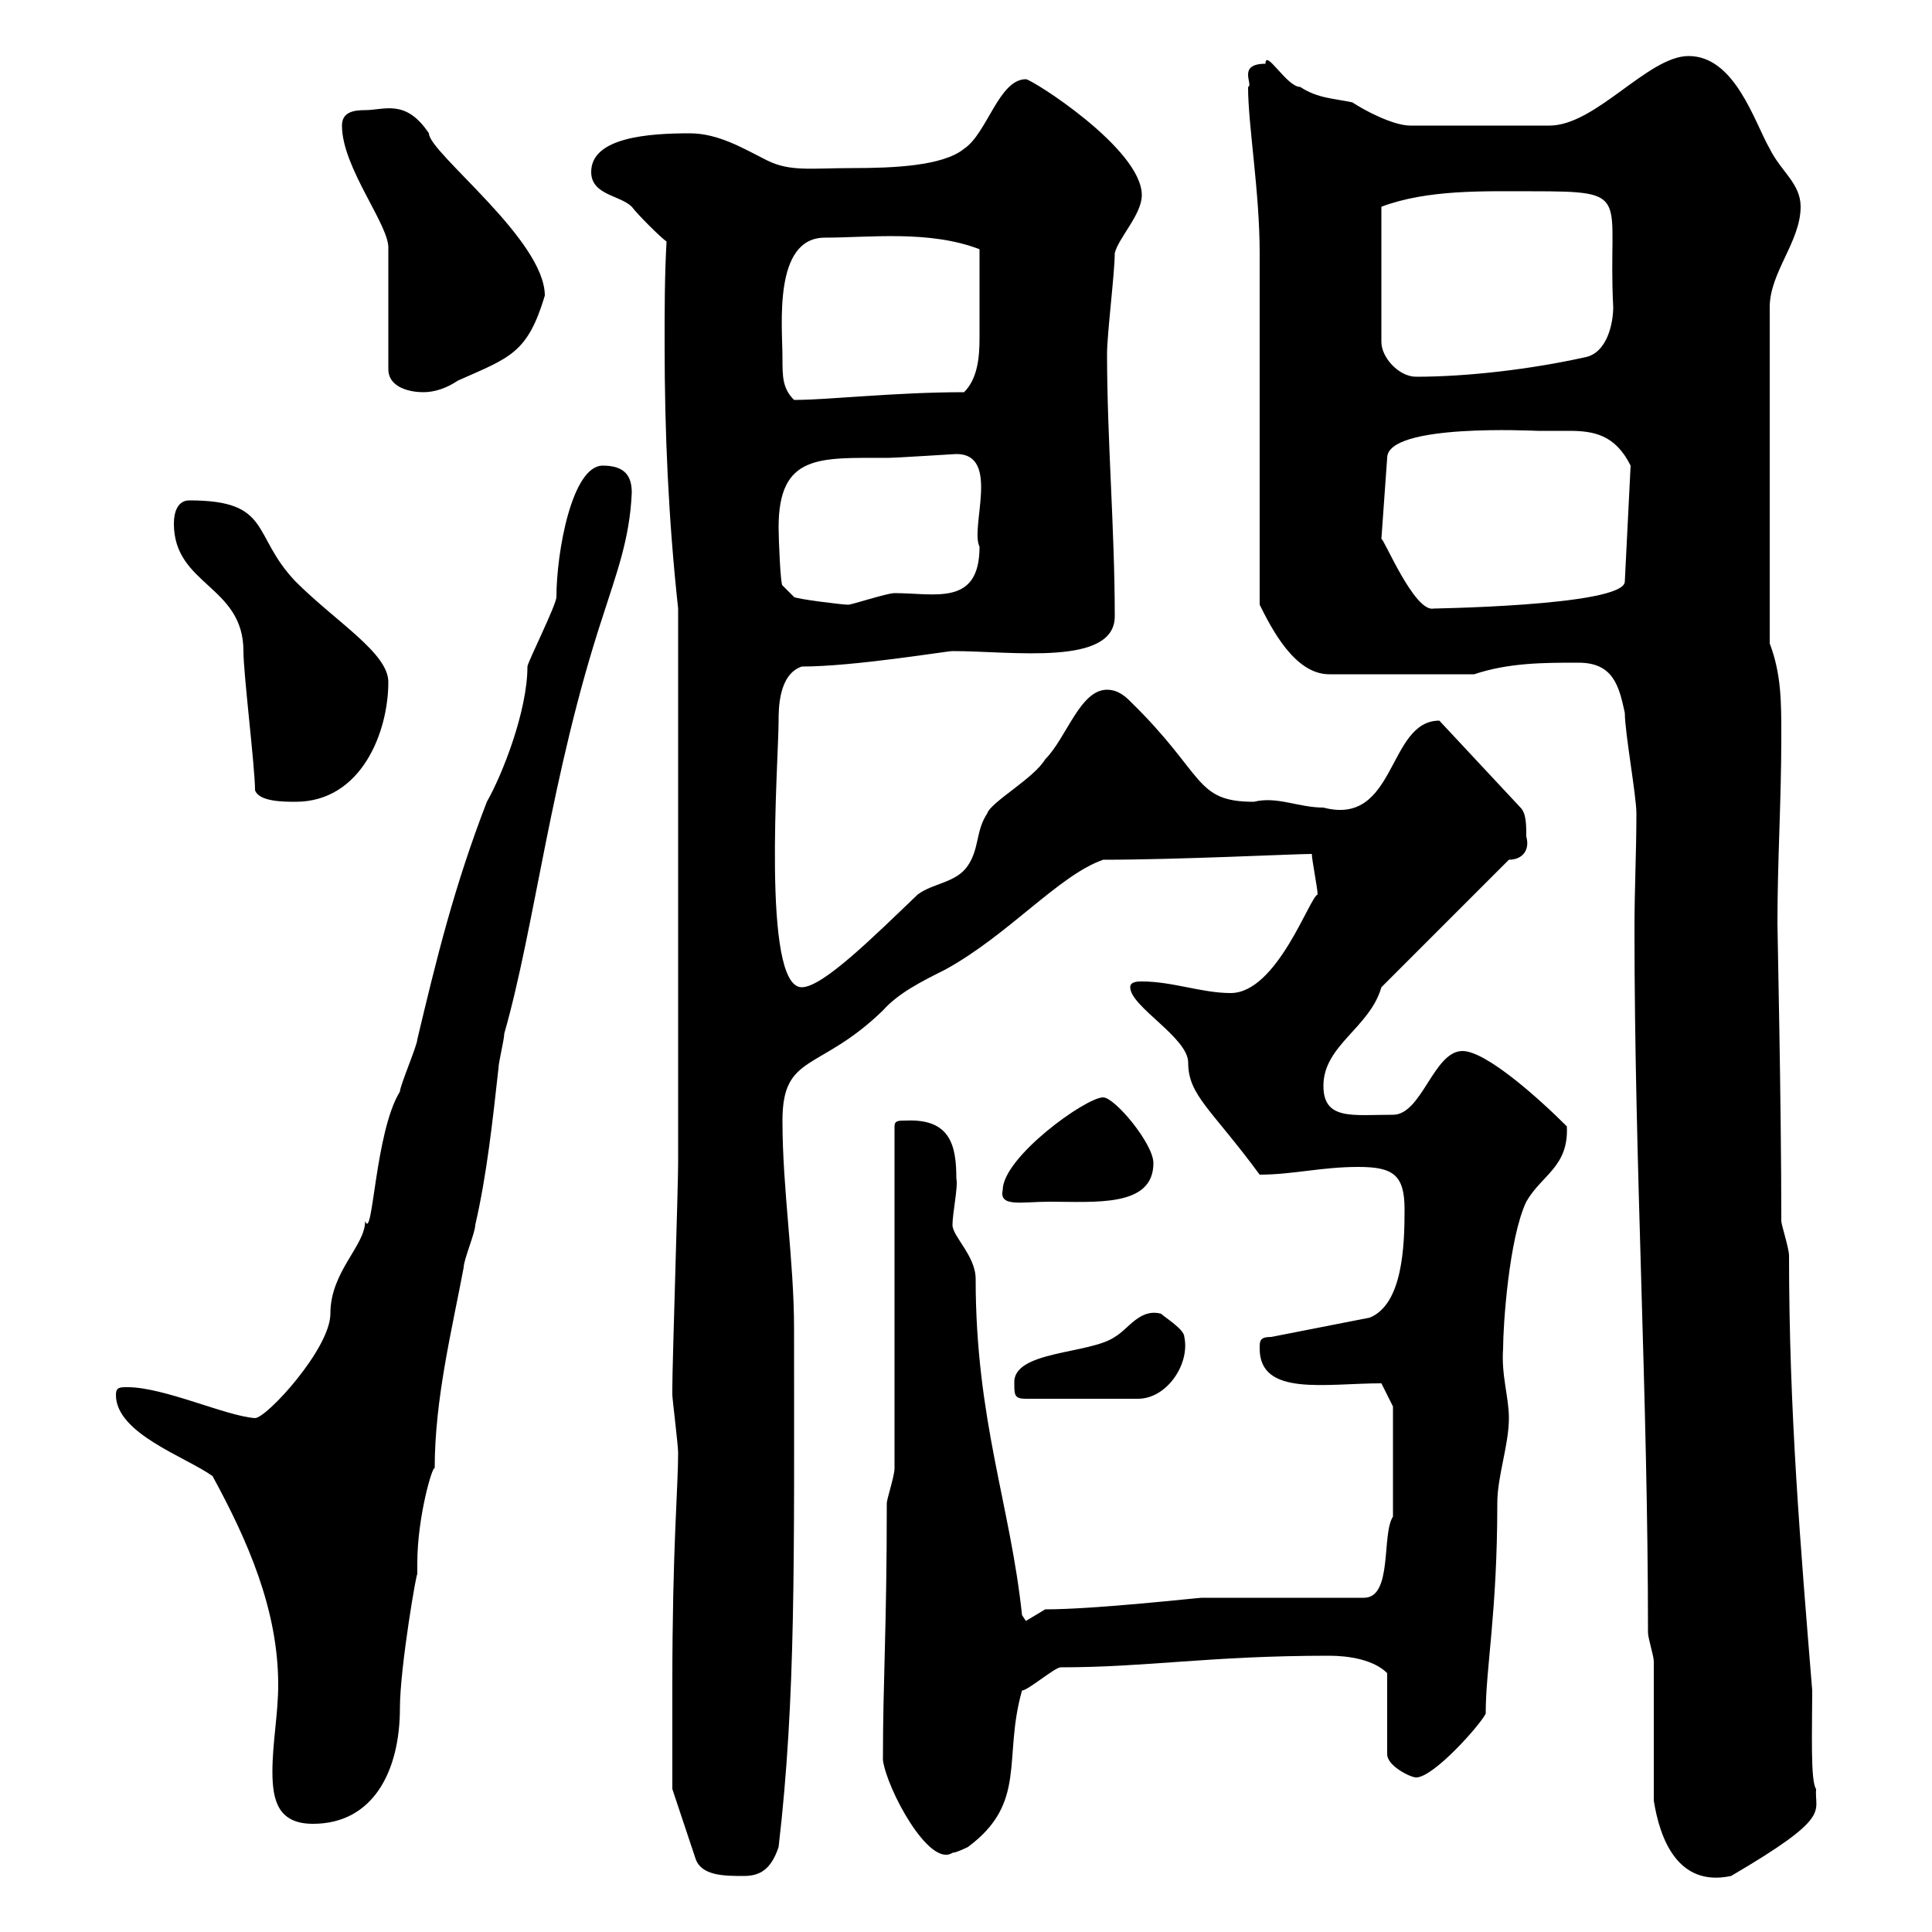 <svg xmlns="http://www.w3.org/2000/svg" xmlns:xlink="http://www.w3.org/1999/xlink" width="300" height="300"><path d="M104.40 261.60C104.40 266.10 104.40 277.80 104.40 277.80L108 288.60C108.90 291.30 112.50 291.30 115.50 291.30C117.90 291.30 119.70 290.40 120.90 286.80C123.60 263.70 123.30 242.10 123.30 206.40C123.30 195.60 121.50 184.80 121.50 174C121.50 163.50 127.20 166.50 137.10 156.90C139.50 154.20 143.10 152.40 146.70 150.60C156.60 145.20 164.40 135.90 171.30 133.50C183 133.50 201 132.60 203.70 132.60C203.70 133.50 204.60 138 204.60 138.90C203.40 139.20 198.30 154.20 191.10 154.20C186.60 154.20 182.10 152.40 177.30 152.40C176.70 152.40 175.50 152.40 175.50 153.30C175.50 156.30 184.50 161.10 184.50 165C184.50 170.10 188.10 172.20 195.60 182.40C200.70 182.40 205.20 181.20 210.90 181.20C216.30 181.20 218.10 182.40 218.10 187.80C218.10 193.50 217.80 202.50 212.70 204.60L197.40 207.60C195.60 207.60 195.60 208.20 195.60 209.40C195.60 216.90 205.80 214.80 214.50 214.80L216.30 218.40L216.30 235.50C214.50 238.20 216.30 248.10 211.80 248.10L186.60 248.10C186 248.10 170.10 249.90 162.30 249.90L159.30 251.70L158.70 250.80C156.90 233.70 151.50 220.50 151.50 198.60C151.50 195 147.90 192 147.90 190.20C147.90 188.40 148.80 184.20 148.50 183C148.50 177.90 147.60 173.70 140.70 174C139.50 174 138.90 174 138.90 174.90L138.90 228C138.90 229.20 137.70 232.80 137.70 233.40C137.70 253.20 137.10 260.70 137.10 273.30C137.70 277.80 144.30 290.10 147.90 287.70C148.50 287.70 150.30 286.80 150.30 286.80C159.60 279.90 155.70 273 158.70 262.50C159.60 262.50 163.80 258.90 164.70 258.90C178.20 258.90 187.80 257.10 206.40 257.10C209.40 257.10 213.30 257.70 215.40 259.80L215.40 272.40C215.40 274.20 219 276 219.90 276C222.60 276 229.80 267.90 230.70 266.10C230.70 258.90 232.50 250.50 232.50 233.40C232.50 229.20 234.30 224.40 234.30 220.20C234.30 216.90 233.10 213.60 233.40 209.40C233.40 205.80 234.30 192.30 237 186.60C239.40 182.40 243.60 181.20 243.30 174.90C238.80 170.40 230.70 163.20 227.10 163.20C222.60 163.20 220.80 173.10 216.30 173.10C210 173.10 205.50 174 205.50 168.60C205.50 162.30 212.70 159.60 214.50 153.30L234.30 133.50C236.40 133.50 237.60 132 237 129.90C237 128.10 237 126.30 236.10 125.40L223.50 111.90C215.40 111.90 216.90 128.40 205.50 125.40C201.60 125.40 198.30 123.60 194.70 124.50C185.40 124.50 187.20 120.30 175.50 108.90C174.90 108.30 173.70 107.10 171.90 107.10C167.70 107.10 165.60 114.60 162.30 117.90C160.50 120.90 153.90 124.50 153.30 126.30C151.50 129 152.10 131.70 150.30 134.40C148.50 137.10 144.90 137.10 142.50 138.90C135.90 145.20 127.80 153.30 124.50 153.30C118.20 153.30 120.90 118.20 120.90 111.90C120.90 110.10 120.90 104.70 124.50 103.50C132.60 103.50 147 101.10 147.90 101.10C157.20 101.10 173.10 103.50 173.10 95.70C173.10 82.20 171.90 68.10 171.90 54.90C171.90 51.90 173.10 42.30 173.10 39.30C173.70 36.90 177.30 33.30 177.30 30.30C177.30 23.10 160.20 12.30 159.30 12.30C155.10 12.30 153.30 20.70 149.70 23.10C146.40 25.80 138.60 26.10 132.30 26.10C126 26.10 122.70 26.70 119.10 24.90C115.50 23.10 111.60 20.70 107.10 20.70C100.80 20.70 91.80 21.30 91.80 26.70C91.80 30.30 96.30 30.30 98.10 32.10C99 33.30 102.60 36.90 103.50 37.50C103.20 42.90 103.20 48 103.20 53.40C103.20 67.20 103.80 80.70 105.30 94.50C105.30 133.50 105.30 166.20 105.30 180.60C105.30 184.20 104.40 211.80 104.40 215.40C104.40 215.40 104.40 215.40 104.40 216.60C104.40 217.20 105.30 224.40 105.30 225.60C105.30 231 104.40 240.30 104.40 261.60ZM256.80 279.60C257.70 285.30 260.40 293.10 268.80 291.30C284.70 282 281.70 281.40 282 277.80C281.10 276.60 281.40 268.50 281.40 262.50C279.60 240.30 277.80 219.30 277.80 195C277.80 193.80 276.60 190.20 276.60 189.60C276.60 171.30 276 144.60 276 143.40C276 133.50 276.60 124.50 276.60 114.30C276.60 108.90 276.60 104.70 274.80 99.90L274.80 47.70C274.80 42.30 279.60 37.50 279.60 32.10C279.60 28.50 276.60 26.70 274.80 23.10C272.40 18.90 269.40 8.70 262.20 8.70C255.90 8.70 247.80 19.50 240.60 19.50L219 19.50C216.30 19.50 211.80 17.10 210 15.90C207.30 15.30 204.60 15.30 201.90 13.50C199.80 13.50 196.50 7.50 196.50 9.90C192 9.90 194.70 13.20 193.80 13.50C193.80 19.50 195.60 29.70 195.60 39.30C195.60 47.70 195.60 85.50 195.60 93.90C197.40 97.50 201 104.70 206.40 104.70L228.90 104.70C234.30 102.90 239.70 102.90 245.10 102.90C250.50 102.90 251.40 106.50 252.30 110.70C252.30 113.70 254.10 123.60 254.10 126.30C254.10 132.30 253.80 138 253.80 144.30C253.80 180.90 255.90 216.90 255.90 253.50C255.90 254.40 256.80 257.10 256.80 258C256.80 261.60 256.80 276 256.80 279.60ZM42.30 275.10C42.30 279.60 43.20 283.20 48.60 283.20C57.90 283.20 62.10 275.10 62.10 265.20C62.10 258.90 64.80 243.30 64.80 244.50C64.80 244.50 64.80 242.70 64.80 242.70C64.80 235.50 67.20 227.40 67.50 228C67.50 217.20 70.20 206.40 72 196.80C72 195.60 73.80 191.40 73.80 190.20C75.60 182.40 76.50 174 77.40 165.90C77.40 165 78.30 161.40 78.30 160.50C83.10 143.70 85.50 120.30 93.60 95.70C95.70 89.10 97.80 83.70 98.10 76.50C98.10 74.10 97.20 72.30 93.60 72.30C88.80 72.30 86.40 85.80 86.40 92.70C86.40 93.90 81.90 102.90 81.90 103.50C81.90 110.40 78 120.30 75.60 124.50C70.50 137.70 67.80 148.80 64.80 161.40C64.80 162.30 62.10 168.60 62.10 169.50C58.20 175.80 57.90 192.90 56.70 189.60C56.70 193.50 51.30 197.40 51.30 204C51.30 209.40 41.40 220.20 39.60 220.20C35.10 219.90 25.50 215.40 19.80 215.40C18.60 215.40 18 215.40 18 216.60C18 222.60 28.80 226.20 33 229.20C38.40 239.10 43.20 249.90 43.20 261.60C43.20 266.10 42.30 270.60 42.30 275.10ZM157.50 214.80C157.50 216.60 157.50 217.20 159.30 217.20L176.70 217.20C181.20 217.20 184.80 211.80 183.90 207.60C183.90 206.40 180.90 204.60 180.30 204C177 203.10 175.20 206.40 173.10 207.60C169.20 210.30 157.20 209.70 157.50 214.80ZM155.70 184.80C155.10 187.50 158.70 186.60 162.90 186.60C170.10 186.60 179.10 187.50 179.10 180.60C179.10 177.60 173.10 170.40 171.30 170.40C168.60 170.40 155.70 179.70 155.70 184.80ZM39.60 122.70C40.20 124.50 44.10 124.50 45.90 124.50C56.10 124.50 60.30 113.70 60.30 105.90C60.30 101.40 52.20 96.60 45.90 90.30C39 83.10 42.30 77.70 29.40 77.70C27.60 77.70 27 79.50 27 81.30C27 90.90 37.80 90.90 37.80 101.10C37.80 104.70 39.60 119.10 39.60 122.70ZM214.50 83.70L215.40 71.10C215.40 65.70 238.20 66.90 238.80 66.90C240.60 66.90 242.10 66.90 243.60 66.90C247.50 66.90 250.80 67.50 253.20 72.30L252.30 90.30C252.30 94.20 220.50 94.50 222.60 94.50C219.60 95.10 214.80 83.40 214.50 83.70ZM120.90 81.90C120.90 70.50 127.20 71.10 137.70 71.10C139.20 71.10 148.20 70.50 148.50 70.50C155.40 70.50 150.60 81.90 152.10 84.90C152.10 94.20 145.20 92.10 138.90 92.10C137.70 92.10 132.30 93.90 131.70 93.90C130.80 93.90 123.60 93 123.30 92.70L121.50 90.90C121.20 90.90 120.90 83.70 120.90 81.90ZM121.50 55.50C121.50 50.70 120 36.90 128.10 36.90C135 36.90 144.30 35.70 152.10 38.70C152.10 44.10 152.10 48.30 152.10 52.50C152.10 55.50 151.80 58.80 149.70 60.90C138.90 60.90 128.70 62.10 123.30 62.10C121.50 60.30 121.50 58.50 121.50 55.50ZM53.10 19.50C53.10 26.10 60.60 35.10 60.30 38.70L60.30 57.30C60.30 60.30 63.90 60.90 65.70 60.90C67.50 60.90 69.30 60.30 71.10 59.10C79.20 55.50 81.90 54.90 84.60 45.90C84.60 37.20 66.60 23.70 66.60 20.70C63 15.30 59.70 17.10 56.70 17.10C54.90 17.10 53.10 17.40 53.10 19.50ZM237.90 29.70C253.80 29.70 249.60 30.30 250.50 47.70C250.50 50.10 249.60 54.90 246 55.50C237.90 57.30 228 58.50 219.90 58.50C217.20 58.50 214.50 55.50 214.50 53.10L214.50 32.10C221.70 29.40 230.40 29.70 237.90 29.70Z"/></svg>